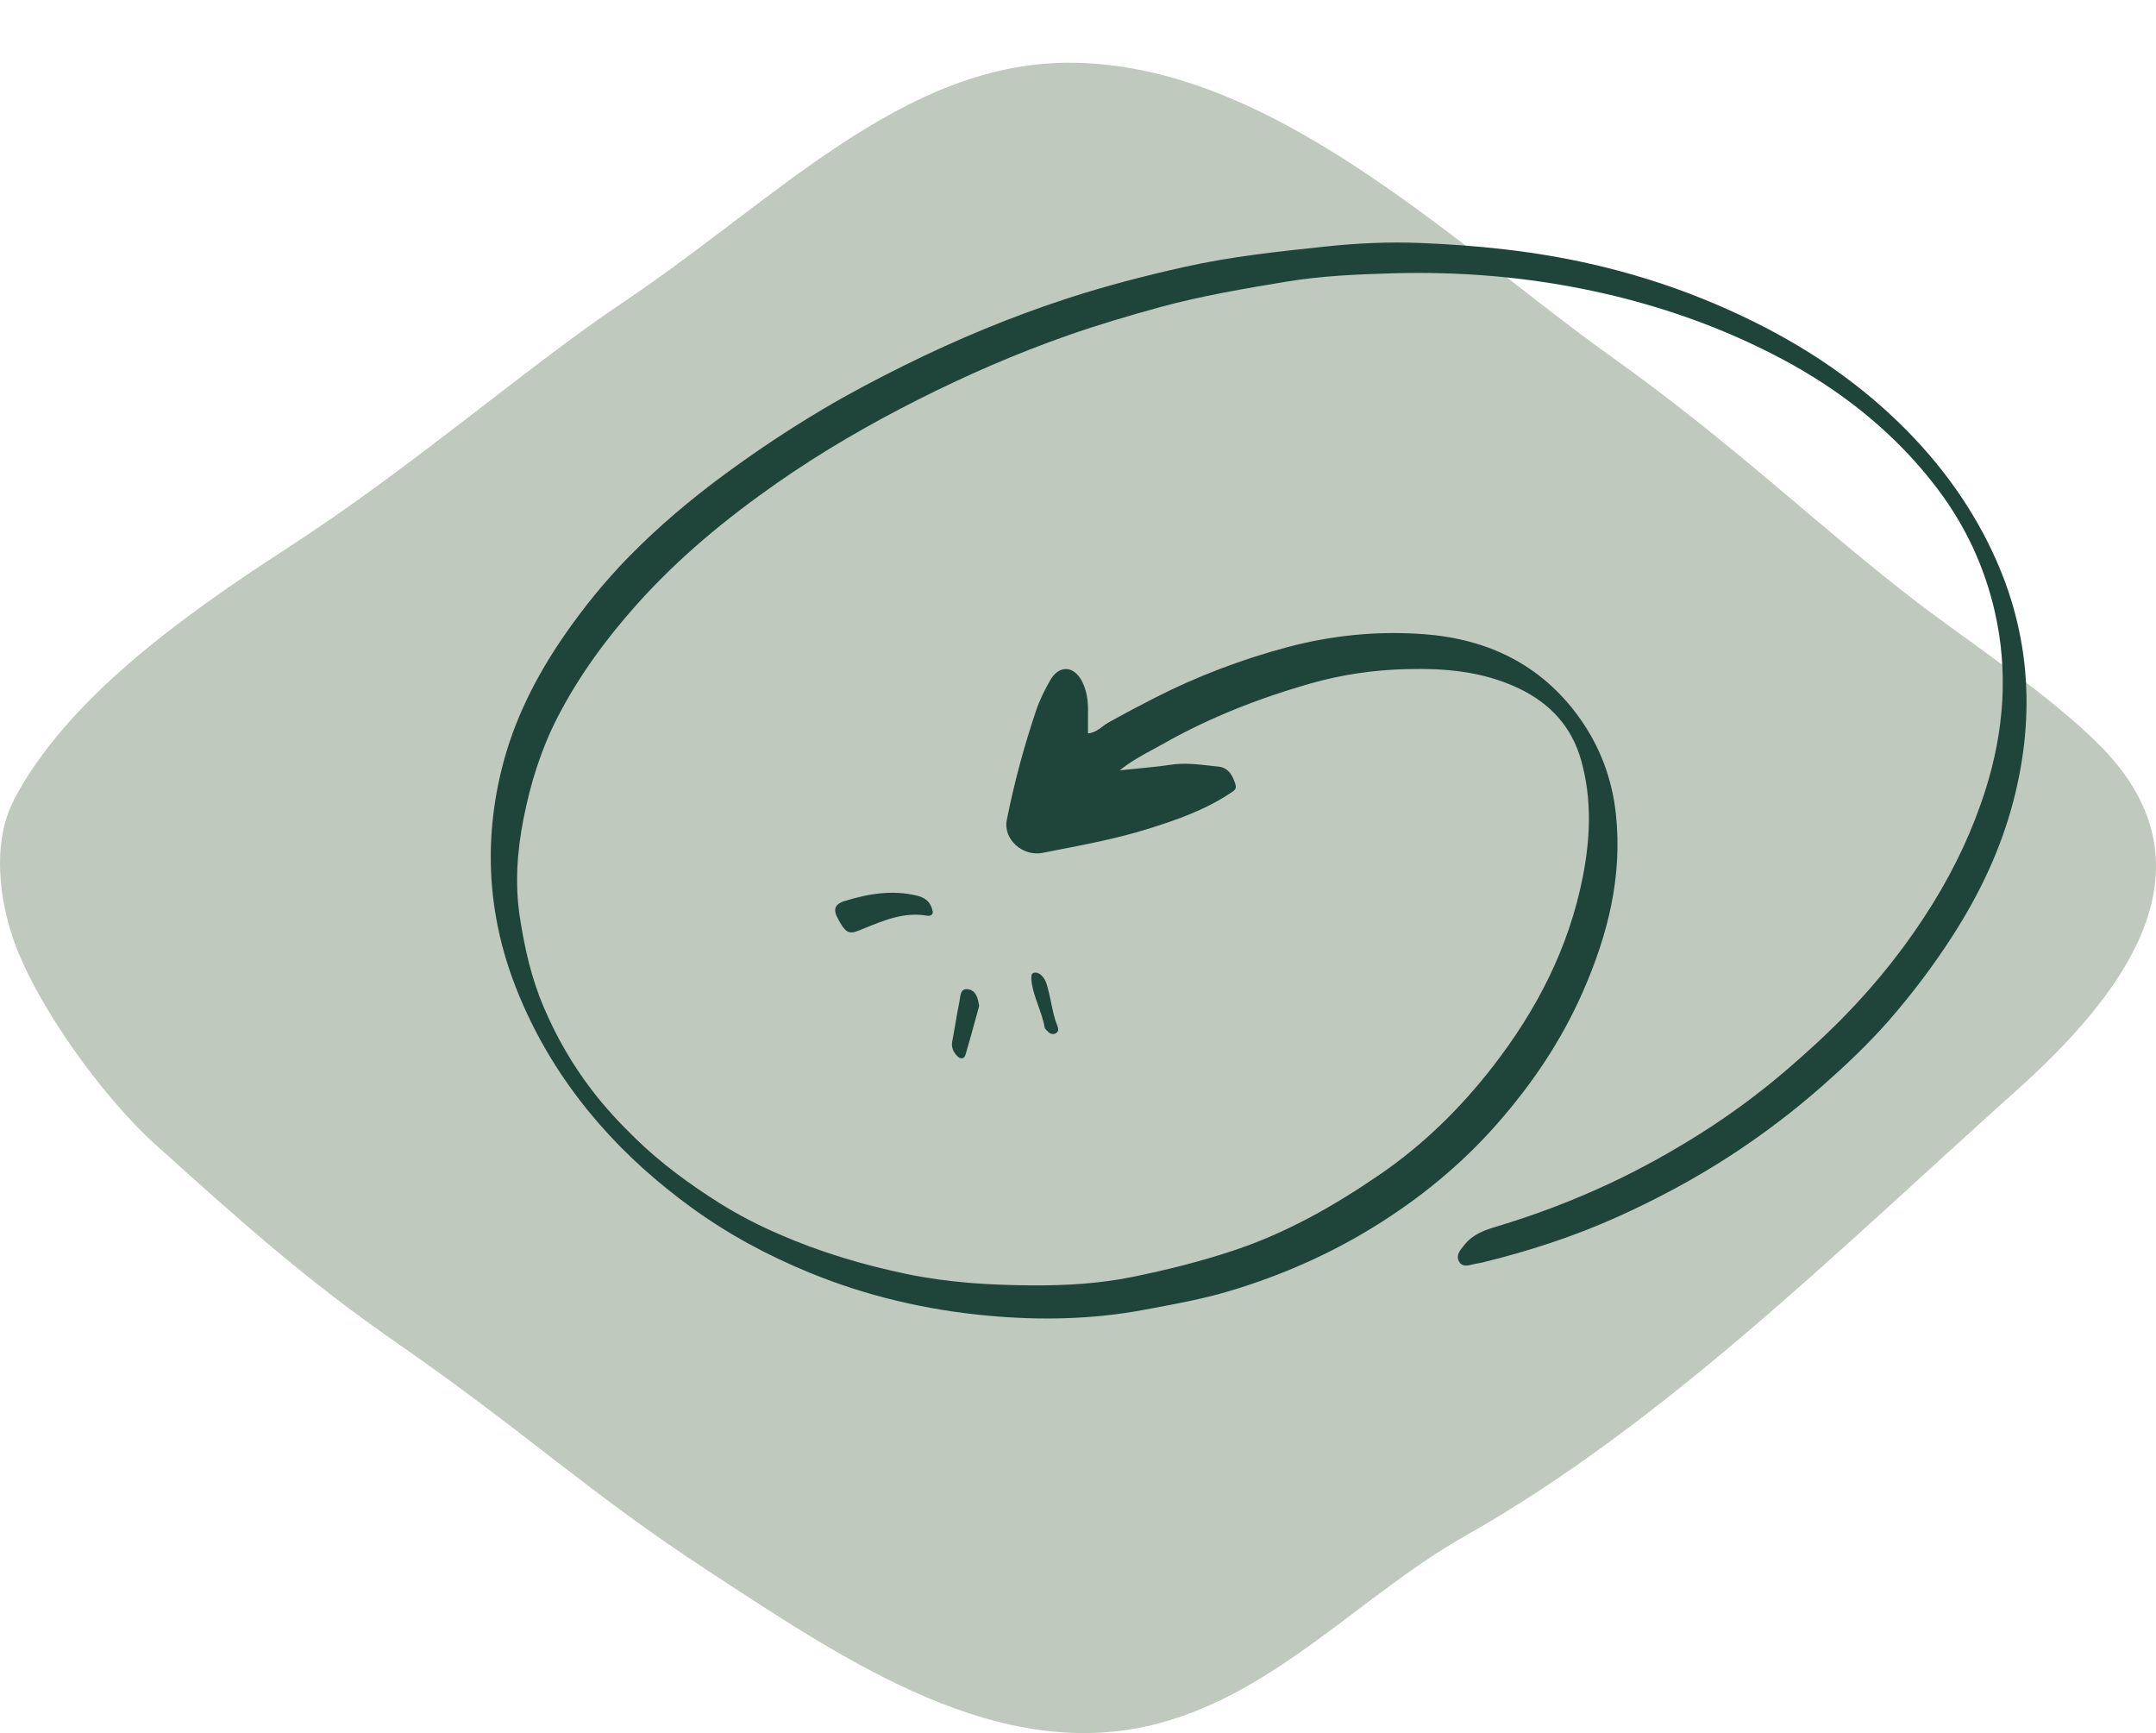 <svg width="275" height="221" viewBox="0 0 275 221" fill="none" xmlns="http://www.w3.org/2000/svg">
<path d="M1.707 102.1C8.506 89.147 23.157 78.632 36.772 69.812C52.838 59.4 67.144 46.81 79.569 38.491C98.879 25.538 115.014 8.174 136.067 8.001C162.038 7.794 185.593 31.28 205.663 45.582C221.09 56.581 231.996 67.148 244.007 76.401C251.513 82.177 261.35 88.49 267.959 95.183C283.662 111.093 269.995 127.61 257.122 139.128C234.343 159.535 212.255 181.516 186.922 195.836C173.738 203.29 162.97 215.69 147.888 219.737C127.594 225.185 108.111 211.937 90.561 200.471C74.806 190.181 67.558 183.021 50.906 171.451C39.43 163.496 31.578 156.56 19.706 145.838C13.096 139.871 4.175 127.679 1.431 118.962C-0.277 113.567 -0.778 106.908 1.742 102.1H1.707Z" fill="#BFC9BD"/>
<path fill-rule="evenodd" clip-rule="evenodd" d="M240.281 52.099C245.756 57.009 250.312 62.674 253.641 69.333L253.636 69.339C258.948 79.962 259.744 90.984 256.77 102.296C255.188 108.305 252.532 113.917 249.155 119.185C246.652 123.09 243.873 126.771 240.829 130.246C238.236 133.201 235.373 135.894 232.413 138.5C228.681 141.782 224.745 144.757 220.583 147.455C216.005 150.419 211.215 152.972 206.237 155.209C200.684 157.704 194.935 159.561 189.036 161.002C188.863 161.045 188.686 161.074 188.509 161.103H188.508C188.352 161.129 188.196 161.154 188.042 161.19C188.014 161.196 187.986 161.202 187.959 161.209C187.933 161.215 187.907 161.221 187.881 161.227L187.827 161.241C187.172 161.401 186.464 161.573 186.092 160.846C185.693 160.069 186.197 159.461 186.694 158.86C186.74 158.804 186.787 158.748 186.832 158.692C187.896 157.388 189.318 156.877 190.877 156.41C195.857 154.919 200.703 153.081 205.424 150.863C209.446 148.975 213.312 146.818 217.047 144.452C220.781 142.086 224.343 139.455 227.72 136.57C230.393 134.285 232.979 131.928 235.427 129.408C239.63 125.084 243.34 120.383 246.521 115.243C249.376 110.632 251.655 105.783 253.284 100.615C255.619 93.199 256.172 85.64 254.454 78.073C253.163 72.389 250.756 67.143 247.183 62.409C243.424 57.426 238.943 53.264 233.851 49.753C230.569 47.487 227.077 45.56 223.449 43.859C216.993 40.831 210.284 38.638 203.329 37.141C194.849 35.317 186.27 34.602 177.6 34.853C173.103 34.985 168.603 35.172 164.173 35.904C158.715 36.806 153.251 37.719 147.894 39.188C143.947 40.27 140.026 41.431 136.174 42.781C129.596 45.085 123.213 47.873 116.984 51.021C110.794 54.146 104.8 57.624 99.124 61.582C92.652 66.099 86.571 71.107 81.269 77.029C77.3 81.465 73.82 86.216 71.105 91.49C69.01 95.557 67.663 99.894 66.772 104.419C65.951 108.601 65.666 112.771 66.303 116.931C66.901 120.836 67.761 124.693 69.337 128.397C70.971 132.24 73.021 135.796 75.543 139.078C77.202 141.237 79.057 143.229 81.021 145.142C84.28 148.321 87.912 150.975 91.727 153.388C94.121 154.902 96.655 156.198 99.255 157.335C104.534 159.642 109.998 161.287 115.657 162.461C120.945 163.558 126.249 163.877 131.598 163.91C135.897 163.938 140.212 163.692 144.419 162.838C148.788 161.949 153.12 160.871 157.38 159.452C164.115 157.209 170.176 153.762 175.974 149.79C181.491 146.011 186.218 141.388 190.329 136.112C195.975 128.863 200.094 120.917 201.882 111.838C202.862 106.858 203.061 101.892 201.681 96.967C200.486 92.696 197.754 89.713 193.759 87.799C189.203 85.618 184.363 85.196 179.427 85.322C175.262 85.428 171.148 86.015 167.145 87.16C160.606 89.031 154.291 91.49 148.355 94.858C147.932 95.098 147.504 95.329 147.07 95.563C145.712 96.295 144.298 97.058 142.81 98.232C143.573 98.151 144.296 98.082 144.993 98.014H144.994H144.994C146.537 97.865 147.944 97.729 149.341 97.517C151.019 97.263 152.669 97.45 154.316 97.636C154.678 97.677 155.04 97.718 155.402 97.755C156.735 97.889 157.29 98.978 157.609 100.143C157.738 100.613 157.388 100.841 157.045 101.064C157.03 101.075 157.014 101.085 156.998 101.095C156.978 101.108 156.958 101.121 156.939 101.135C153.69 103.297 150.064 104.567 146.372 105.716C142.639 106.876 138.814 107.619 134.99 108.363C134.322 108.493 133.654 108.622 132.986 108.755C130.442 109.257 127.931 107.017 128.417 104.57C129.355 99.85 130.606 95.204 132.143 90.643C132.601 89.283 133.246 87.964 133.97 86.721C135.117 84.752 137.003 84.867 138.045 86.948C138.634 88.124 138.796 89.422 138.777 90.741C138.769 91.342 138.772 91.943 138.774 92.56V92.562C138.775 92.876 138.777 93.194 138.777 93.517C139.559 93.458 140.096 93.052 140.621 92.656C140.858 92.477 141.093 92.3 141.347 92.157C143.316 91.051 145.316 89.995 147.33 88.97C152.707 86.233 158.324 84.098 164.151 82.54C169.885 81.006 175.743 80.428 181.65 80.872C189.768 81.484 196.581 84.747 201.424 91.484C204.058 95.149 205.614 99.243 206.105 103.794C206.968 111.802 205.066 119.254 201.891 126.483C199.139 132.743 195.368 138.324 190.835 143.452C186.296 148.586 181.067 152.843 175.282 156.419C169.533 159.972 163.38 162.667 156.886 164.614C153.664 165.58 150.389 166.192 147.1 166.808C146.743 166.874 146.387 166.941 146.031 167.008C139.372 168.262 132.674 168.391 125.981 167.771C118.166 167.047 110.562 165.29 103.263 162.29C97.906 160.089 92.85 157.38 88.174 153.969C83.898 150.852 79.97 147.377 76.471 143.369C71.864 138.095 68.25 132.254 65.73 125.746C62.205 116.64 61.672 107.271 64.046 97.85C65.557 91.853 68.323 86.353 71.848 81.216C74.37 77.545 77.16 74.107 80.255 70.951C84.021 67.11 88.135 63.644 92.487 60.448C96.521 57.484 100.677 54.719 104.973 52.171C108.322 50.185 111.774 48.37 115.266 46.635C122.039 43.272 129.009 40.378 136.19 38.038C141.076 36.446 146.053 35.163 151.084 34.038C157.058 32.702 163.091 32.067 169.154 31.43L169.215 31.423C173.176 31.007 177.126 30.826 181.078 30.982C188.402 31.27 195.701 32.018 202.851 33.641C207.754 34.753 212.583 36.236 217.262 38.135C225.684 41.554 233.504 46.021 240.281 52.099ZM106.776 116.945C106.147 115.71 106.795 115.185 107.745 114.891V114.894C110.767 113.961 113.848 113.448 116.993 114.221C117.957 114.459 118.77 114.989 118.982 116.336C118.993 116.598 118.705 116.847 118.258 116.769C115.404 116.273 112.878 117.304 110.364 118.33C110.086 118.443 109.808 118.557 109.529 118.668C108.222 119.19 107.778 118.908 106.776 116.945ZM122.378 127.715C122.182 128.649 122.022 129.59 121.863 130.531C121.734 131.287 121.605 132.043 121.459 132.796C121.313 133.547 121.596 134.128 122.059 134.631C122.456 135.061 122.965 135.134 123.163 134.463C123.607 132.967 124.018 131.461 124.413 130.019C124.574 129.43 124.733 128.851 124.889 128.288C124.738 127.173 124.431 126.265 123.456 126.148C122.61 126.044 122.517 126.738 122.436 127.345C122.418 127.475 122.401 127.601 122.378 127.715ZM134.657 131.77C134.269 131.98 133.906 131.818 133.618 131.508L133.621 131.505C133.584 131.466 133.543 131.427 133.5 131.388C133.39 131.285 133.278 131.18 133.258 131.061C133.091 130.099 132.764 129.181 132.437 128.267C132.045 127.169 131.655 126.077 131.548 124.918C131.559 124.834 131.558 124.745 131.558 124.659C131.557 124.382 131.556 124.122 131.911 124.047C132.252 123.977 132.556 124.111 132.827 124.366C133.382 124.889 133.549 125.586 133.711 126.263C133.737 126.373 133.763 126.483 133.791 126.592C133.911 127.061 134.008 127.535 134.105 128.009C134.294 128.938 134.483 129.866 134.847 130.754C134.998 131.122 135.098 131.536 134.657 131.77Z" fill="#1F453B"/>
</svg>
